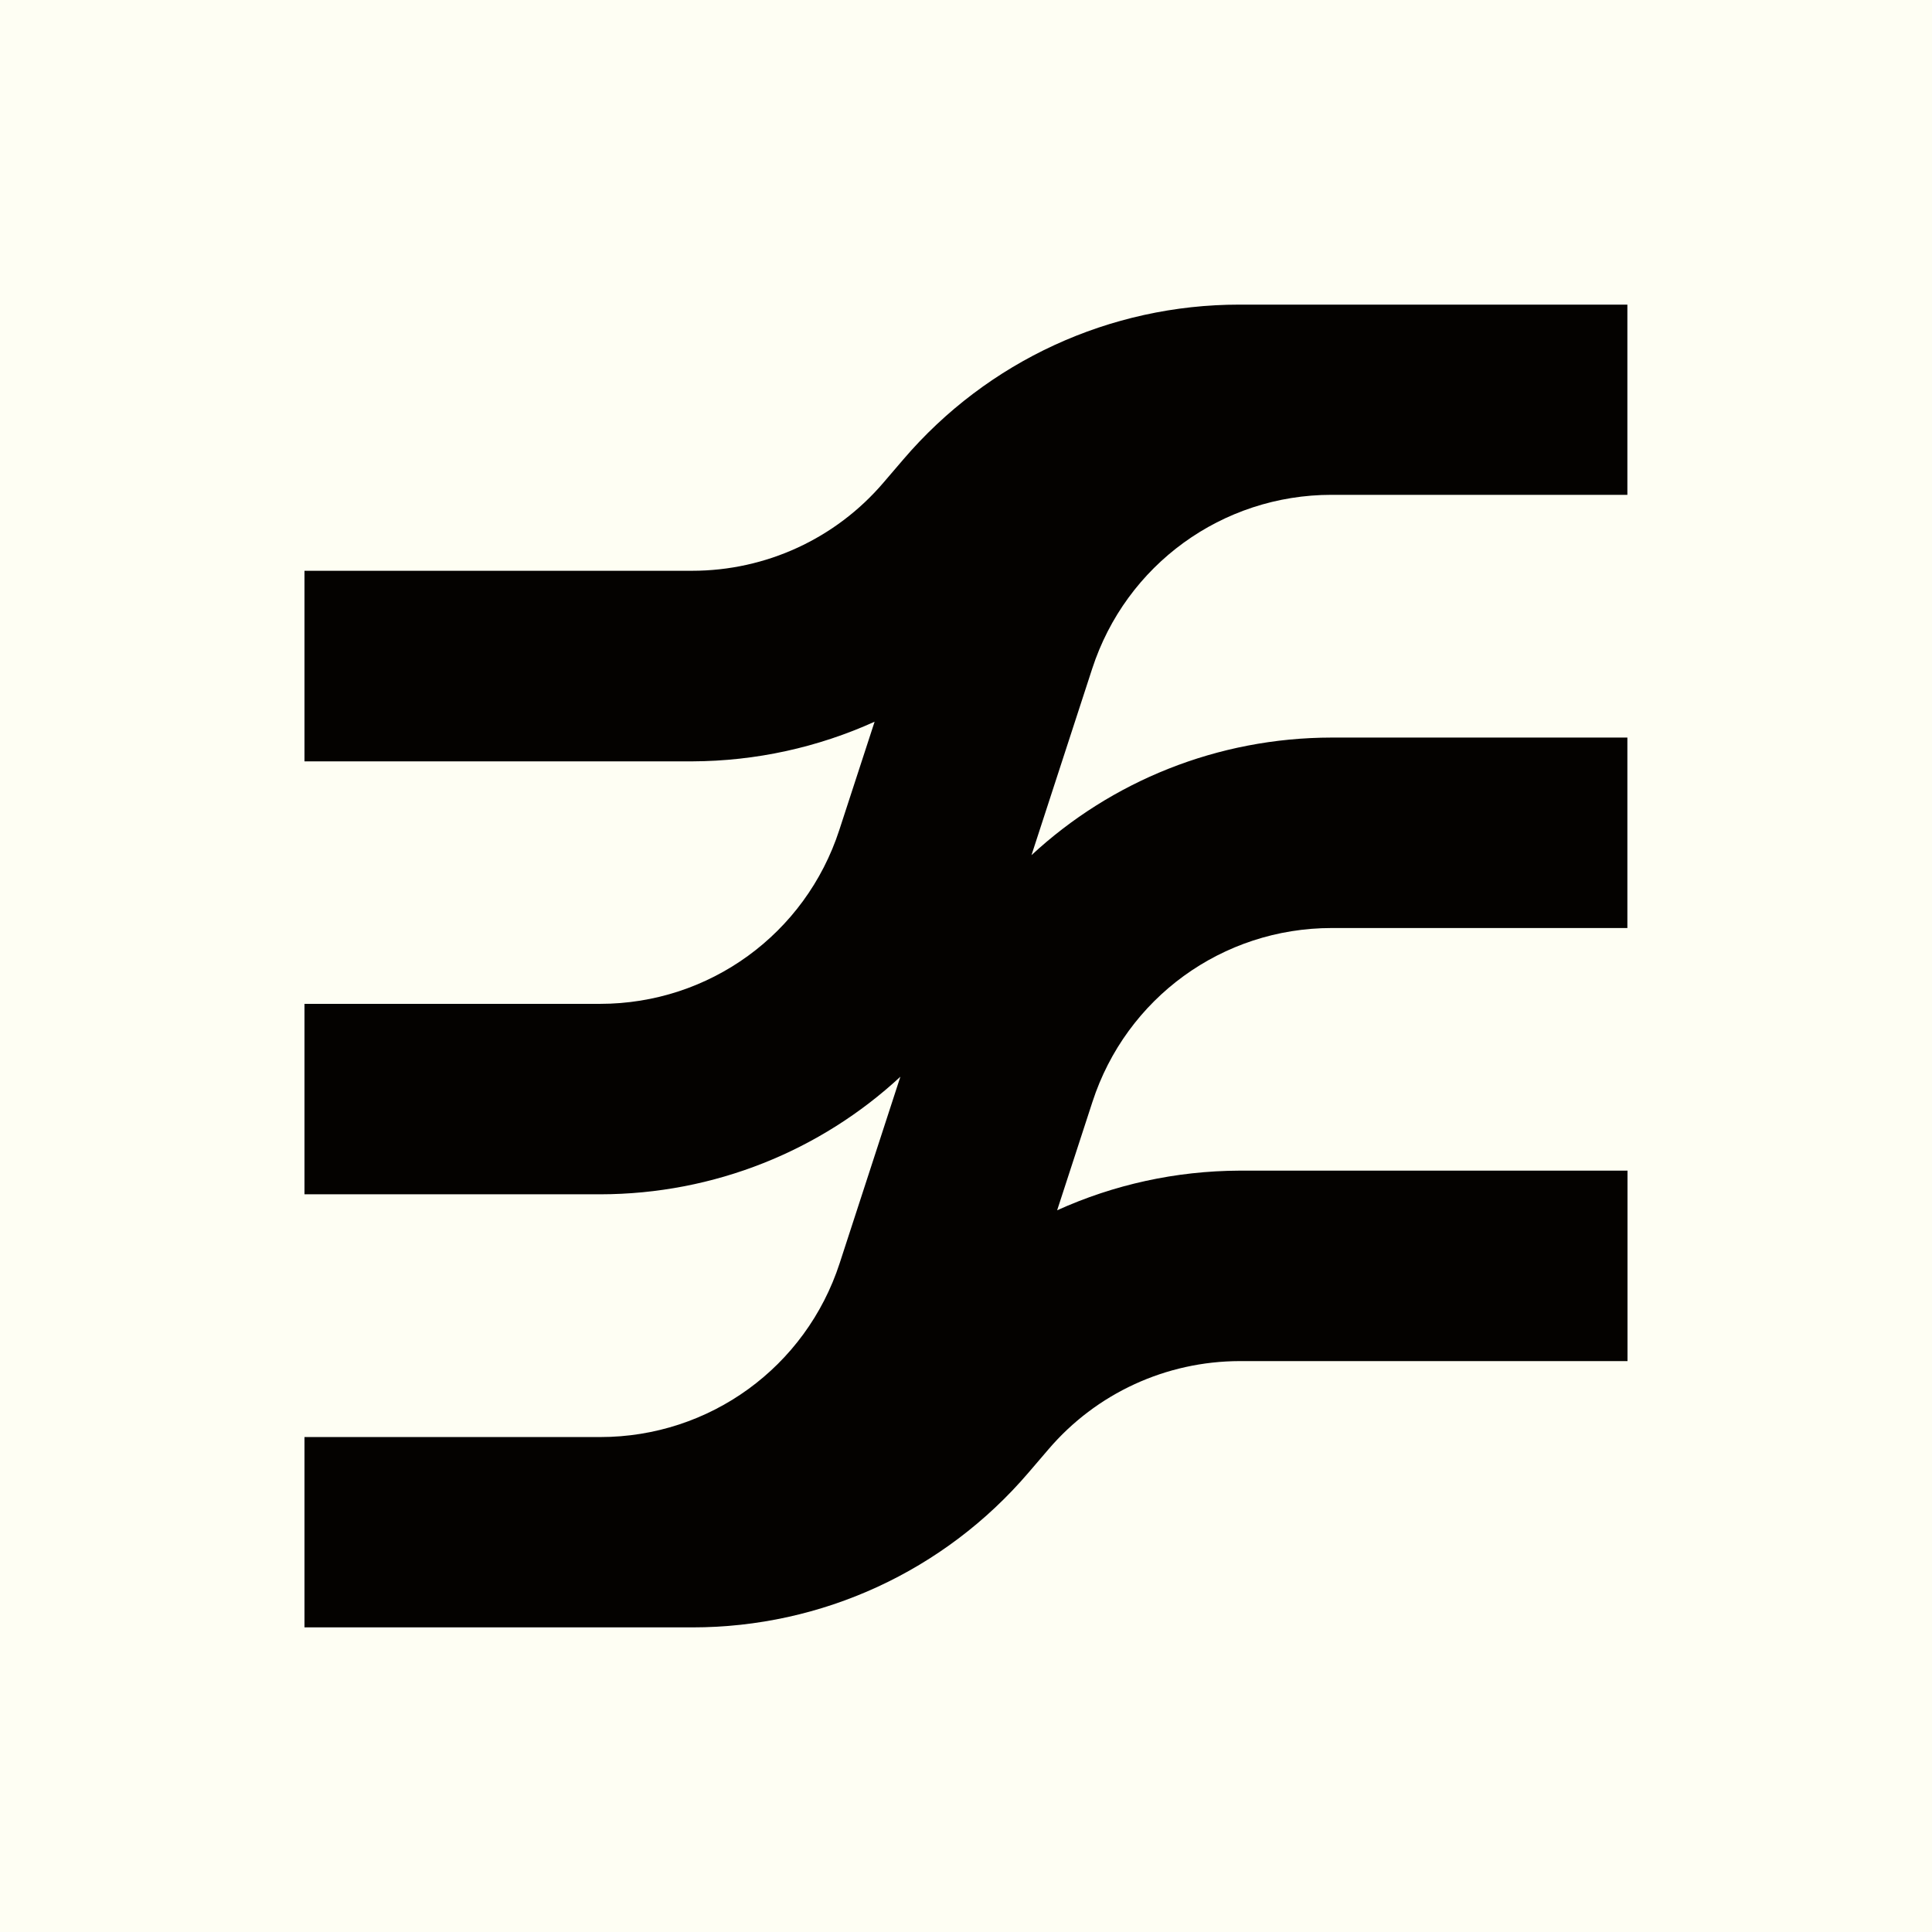 <svg width="256" height="256" viewBox="0 0 256 256" fill="none" xmlns="http://www.w3.org/2000/svg">
<rect width="256" height="256" fill="#FEFEF3"/>
<path d="M215.62 155.116H164.244C155.789 155.149 147.579 156.971 140.076 160.37L144.755 146.004C149.237 132.228 161.979 122.968 176.46 122.968H215.636V97.731H176.46C161.305 97.748 147.234 103.527 136.677 113.313L144.722 88.603C149.205 74.827 161.962 65.567 176.444 65.567H215.636V40.363H164.228C147.07 40.363 130.848 47.834 119.7 60.871L117.056 63.958C110.718 71.379 101.474 75.631 91.705 75.631H40.346V100.884H91.721C100.177 100.851 108.387 99.029 115.89 95.63L111.211 109.98C106.728 123.756 93.987 133.016 79.506 133.016H40.346V158.252H79.522C94.677 158.236 108.748 152.456 119.305 142.67L111.26 167.381C106.778 181.157 94.02 190.417 79.538 190.417H40.346V215.637H91.754C108.912 215.637 125.134 208.166 136.283 195.129L138.926 192.043C145.264 184.621 154.508 180.369 164.277 180.352H215.652V155.1L215.62 155.116Z" fill="#040200"/>
</svg>

